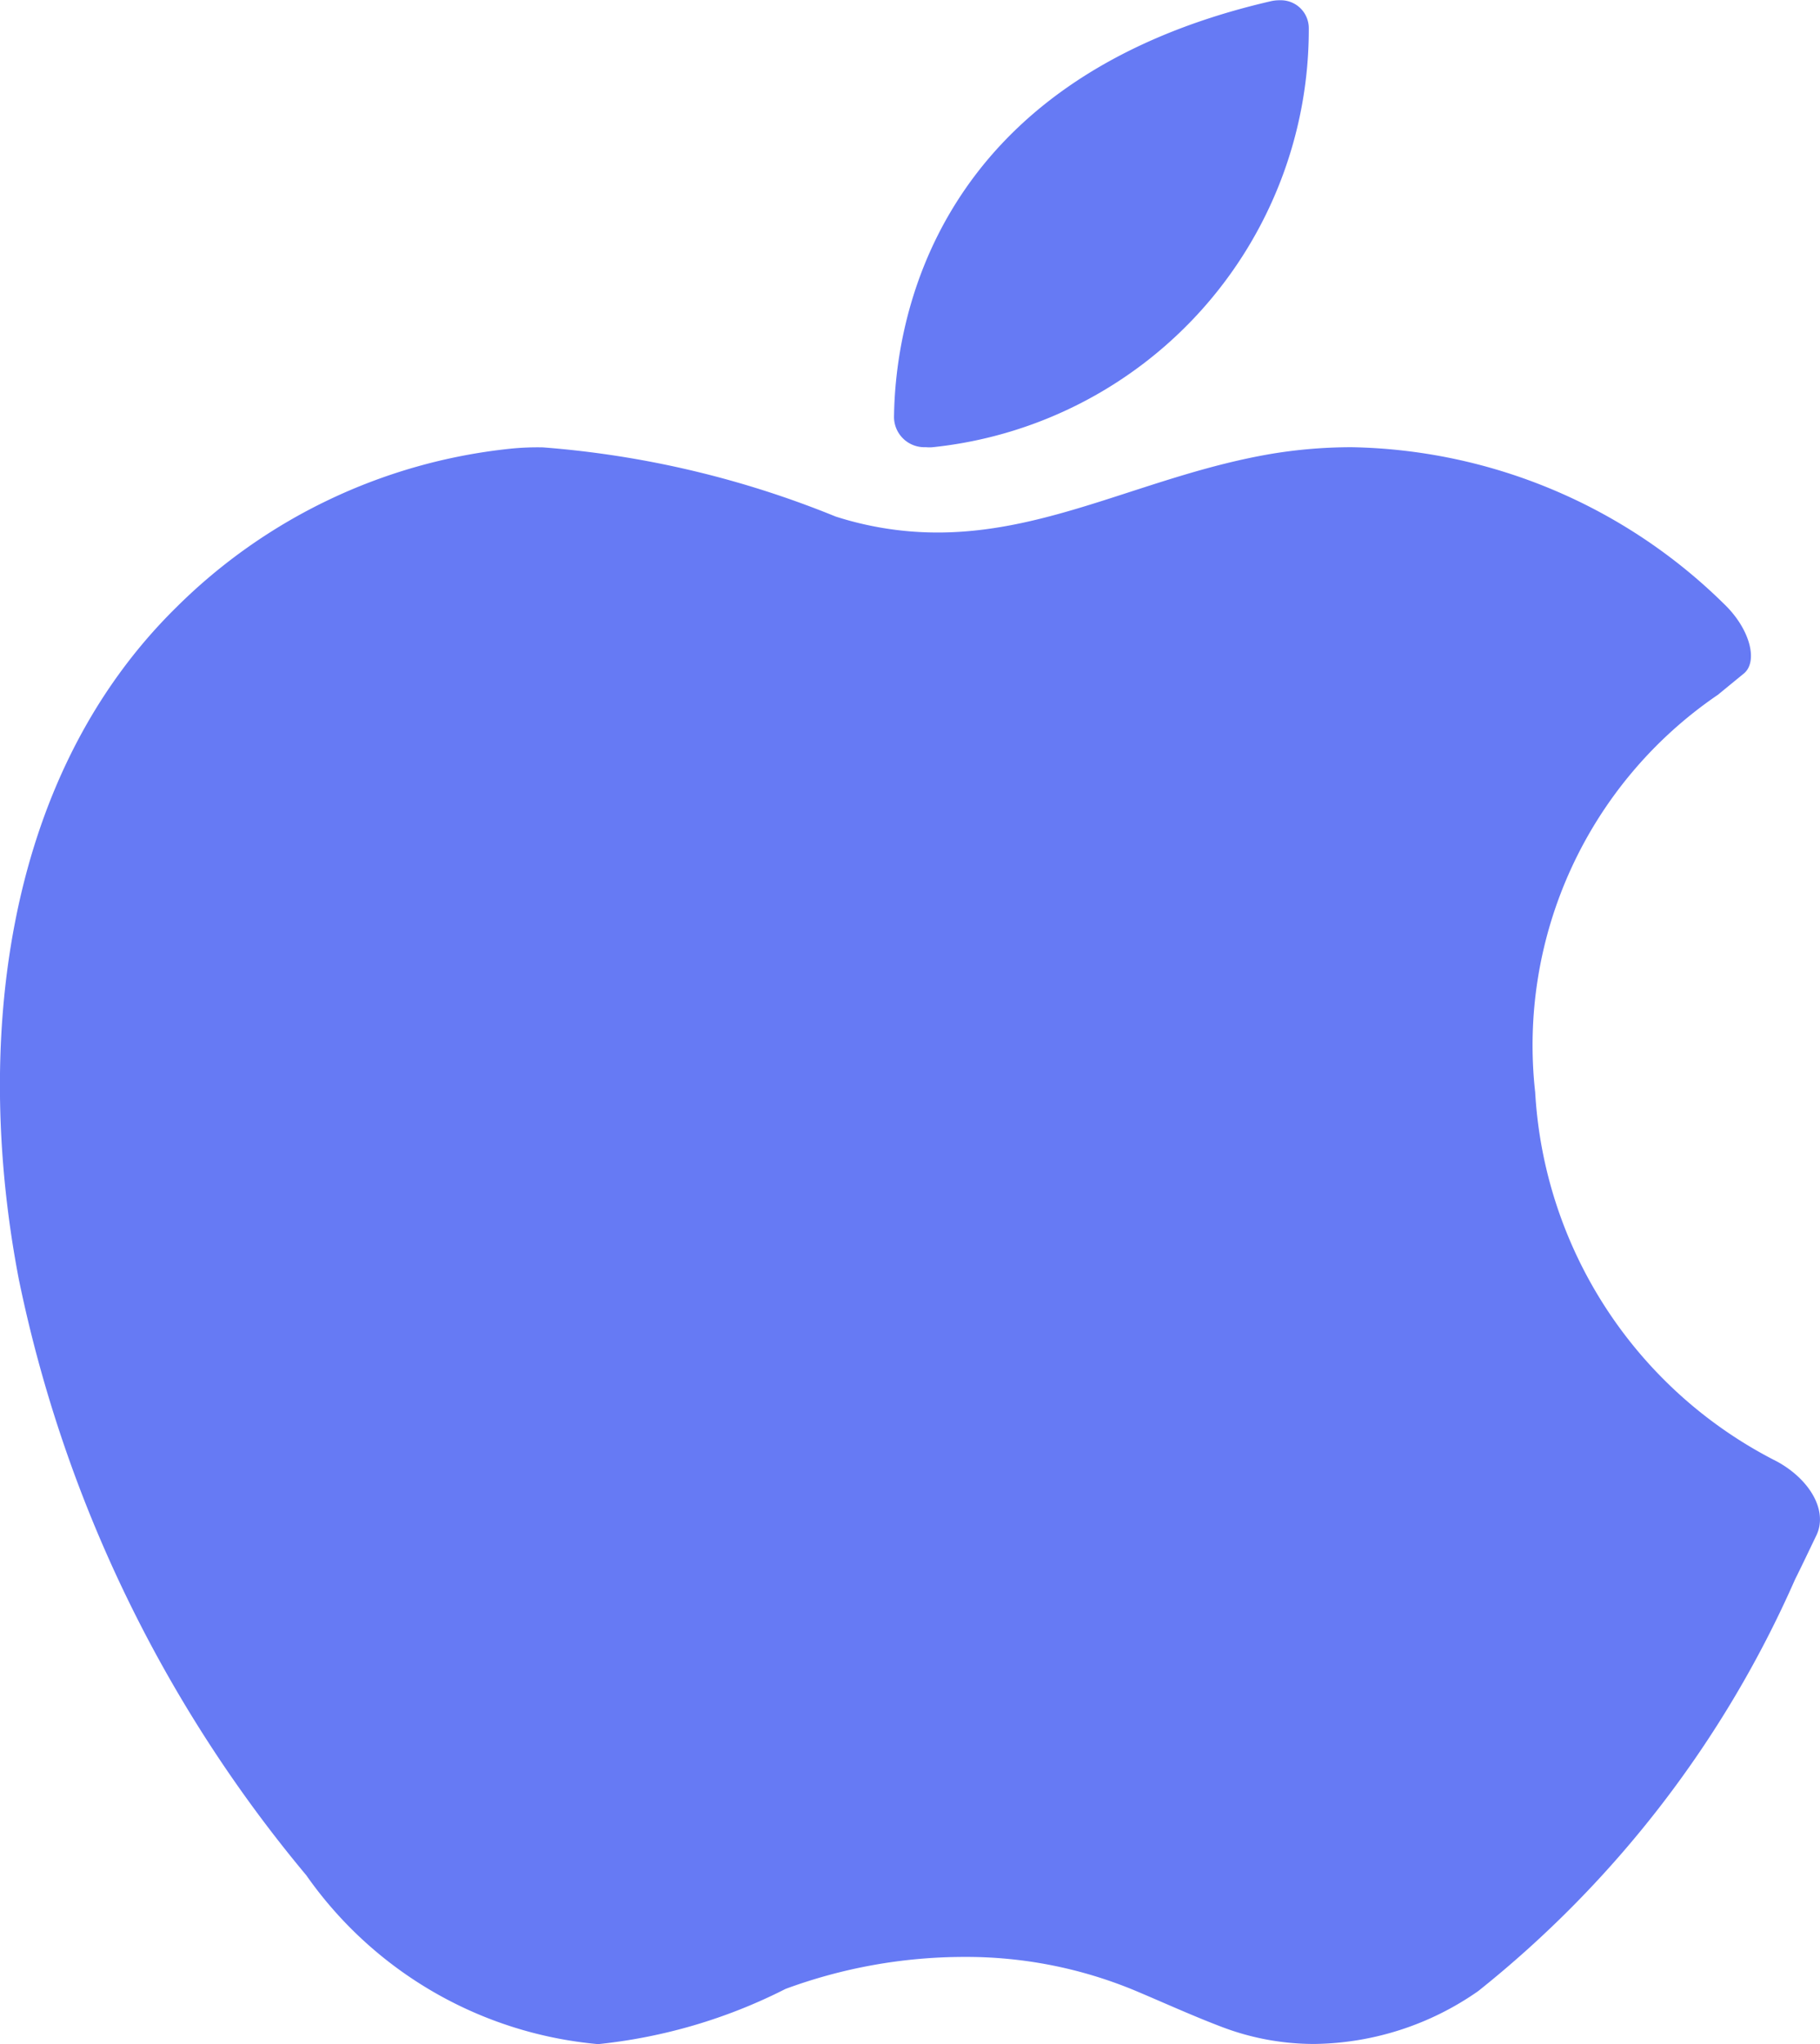 <svg xmlns="http://www.w3.org/2000/svg" width="21.062" height="23.65" viewBox="0 0 21.062 23.65"><path d="M10.548,44.523a4.627,4.627,0,0,0,3.377,1.953,6.182,6.182,0,0,0,2.169-.639,5.981,5.981,0,0,1,2.062-.37,5.091,5.091,0,0,1,1.979.388c.333.14.661.29,1,.419a3,3,0,0,0,1.075.2,3.375,3.375,0,0,0,1.9-.612A12.556,12.556,0,0,0,27.776,41.1c.085-.17.166-.342.248-.512.135-.285-.078-.645-.455-.852a5.113,5.113,0,0,1-2.8-4.272,4.906,4.906,0,0,1,2.115-4.6l.3-.246c.166-.137.076-.515-.236-.811A6.3,6.3,0,0,0,22.644,28a5.7,5.7,0,0,0-.935.078c-1.4.24-2.531.909-3.854.909a3.851,3.851,0,0,1-1.182-.185,11.252,11.252,0,0,0-3.388-.8,3.1,3.1,0,0,0-.392.017,6.422,6.422,0,0,0-3.847,1.831C7,31.861,6.712,34.989,7.222,37.633A15.686,15.686,0,0,0,10.548,44.523Z" transform="translate(-7.003 -22.826)" fill="#667af4"/><path d="M63.37,5.171a.439.439,0,0,0,.079,0A4.857,4.857,0,0,0,67.8.326.323.323,0,0,0,67.486,0h-.025a.437.437,0,0,0-.1.011C63.421.921,63.011,3.765,63,4.827a.351.351,0,0,0,.358.344Z" transform="translate(-52.654 0.003)" fill="#667af4"/></svg>